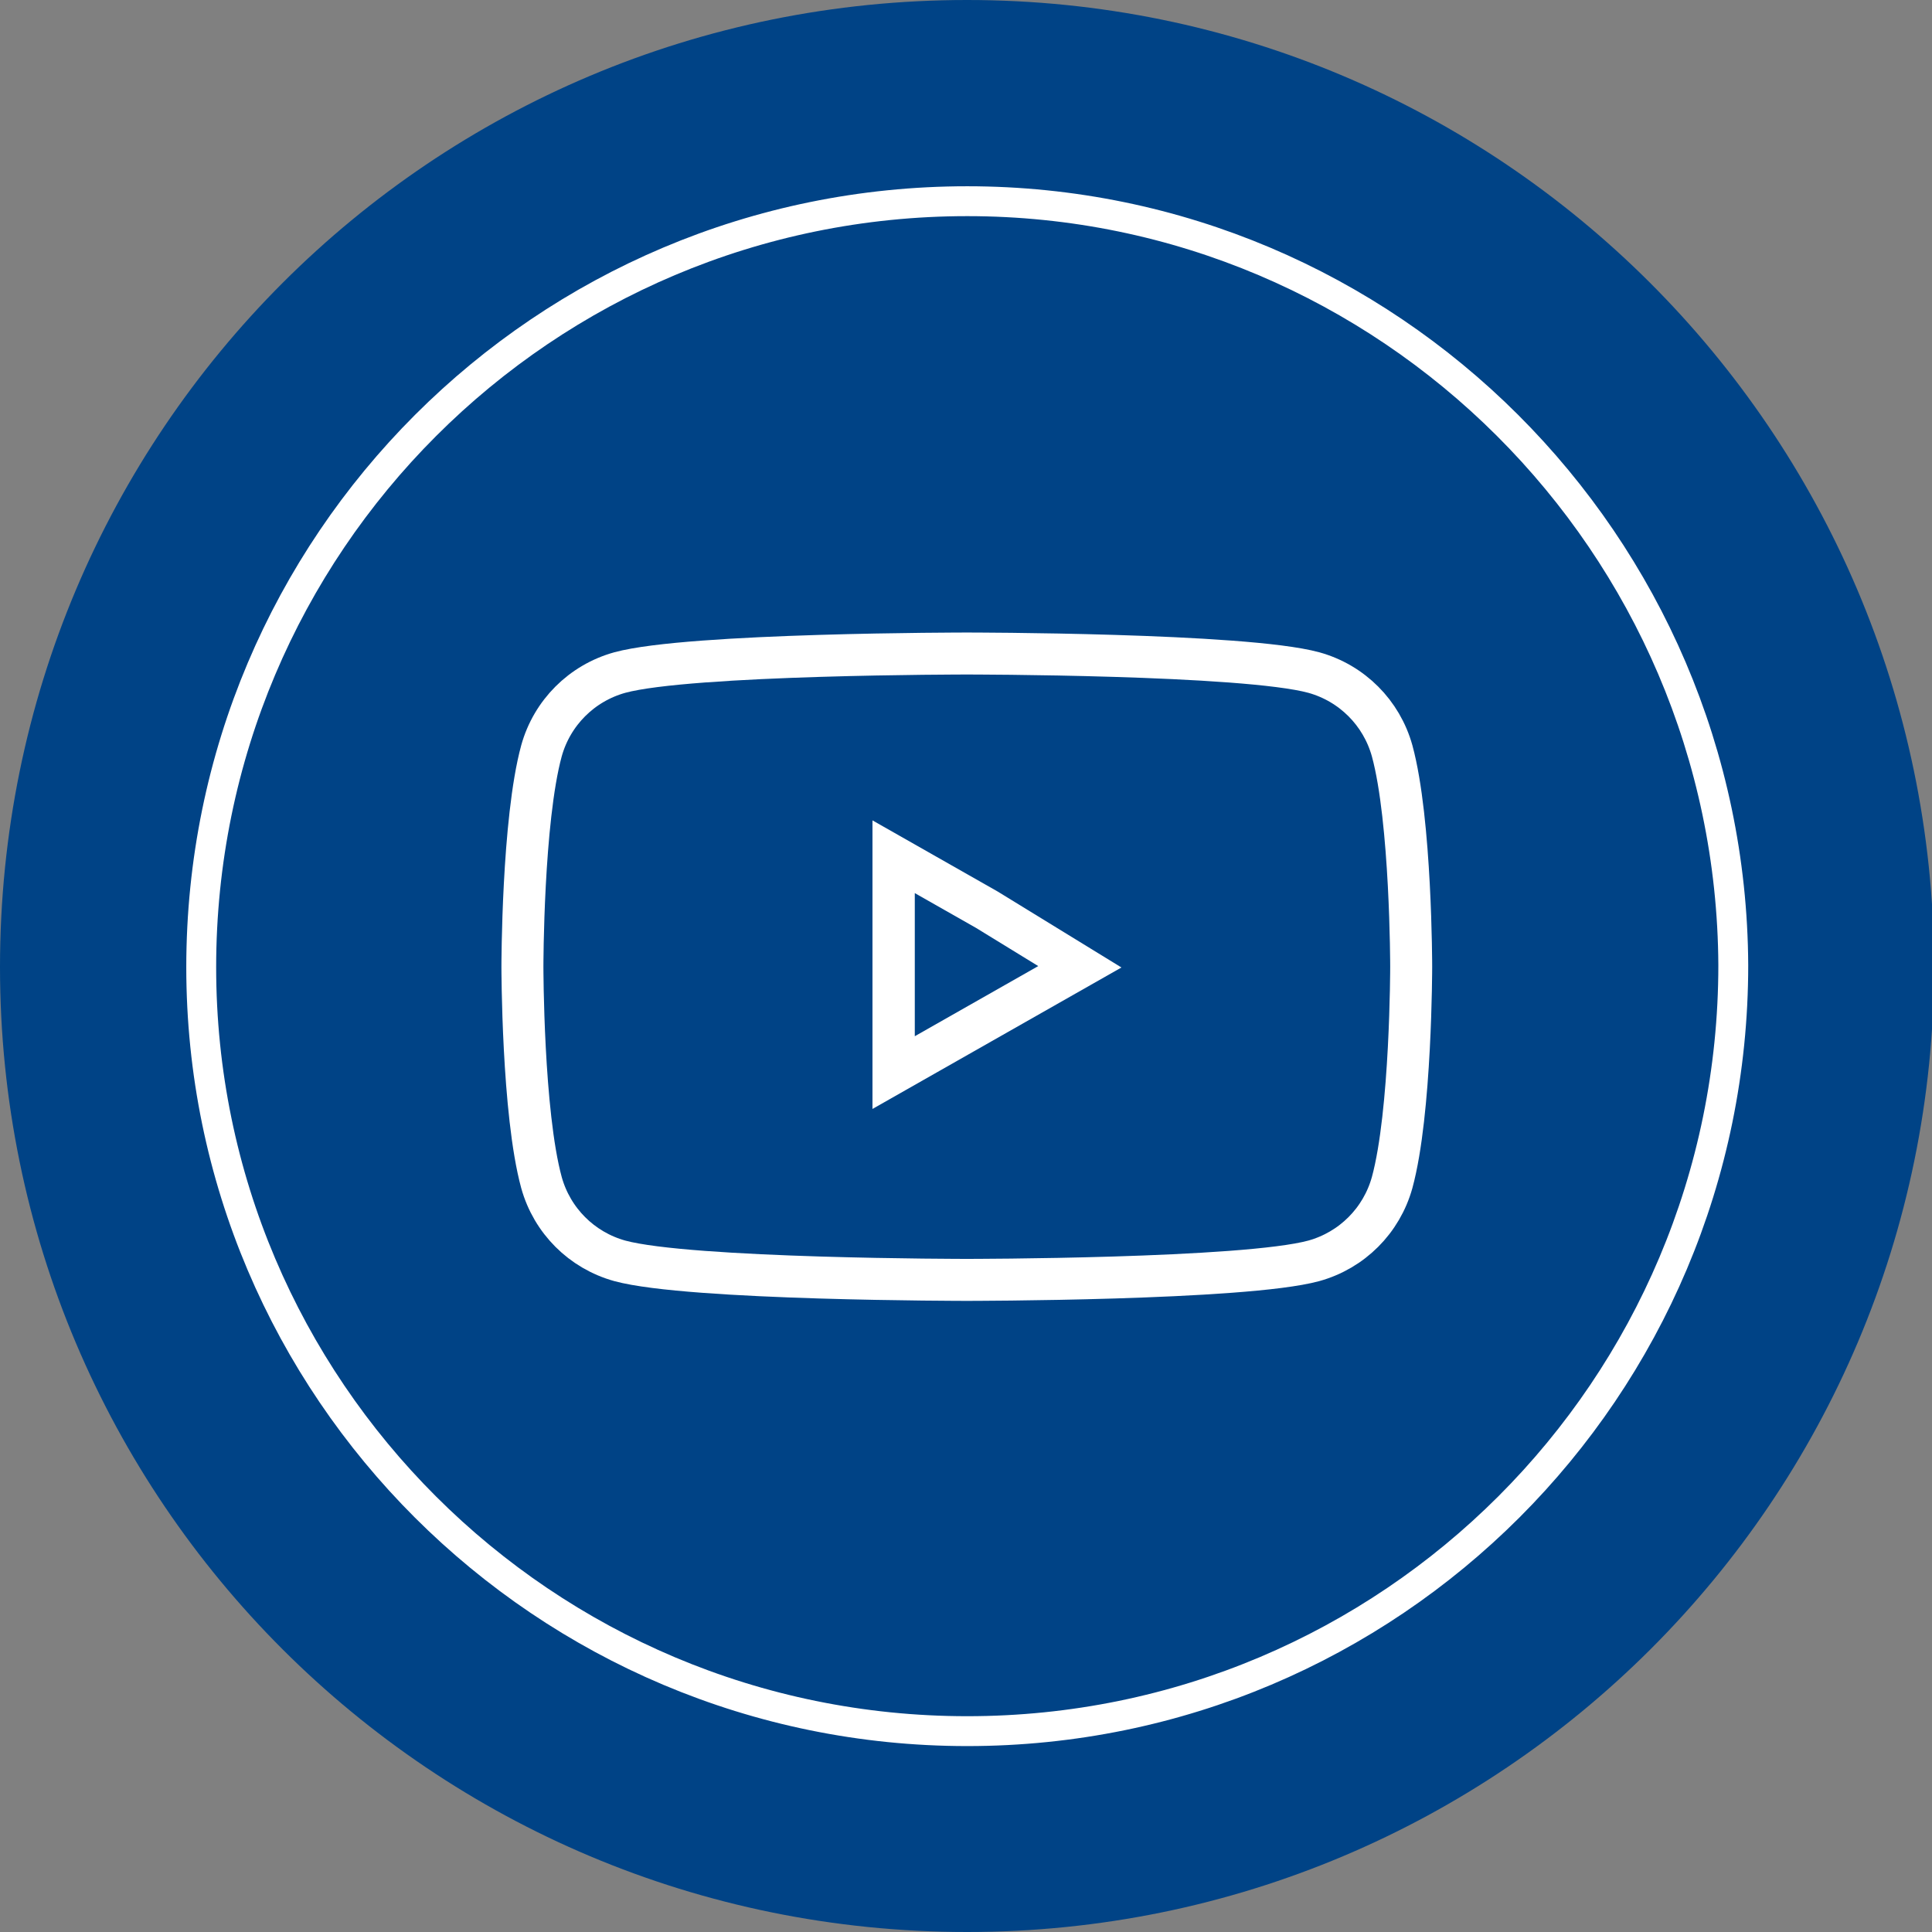 <?xml version="1.0" encoding="utf-8"?>
<!-- Generator: $$$/GeneralStr/196=Adobe Illustrator 27.6.0, SVG Export Plug-In . SVG Version: 6.00 Build 0)  -->
<svg version="1.1" id="Ebene_1" xmlns="http://www.w3.org/2000/svg" xmlns:xlink="http://www.w3.org/1999/xlink" x="0px" y="0px"
	 viewBox="0 0 91.3 91.3" style="enable-background:new 0 0 91.3 91.3;" xml:space="preserve">
<rect x="0" y="0" width="91.3" height="91.3" fill="#808080" stroke="none"/>
<style type="text/css">
	.st0{fill:#004386;}
	.st1{fill:#004386;stroke:#FFFFFF;stroke-width:1.412;}
	.st2{fill:none;stroke:#FFFFFF;stroke-width:2;}
	.st3{fill:none;stroke:#FFFFFF;stroke-width:1.984;}
</style>
<g transform="translate(-1208.674 -4251)">
	<g transform="translate(1208.674 4251)">
		<path class="st0" d="M45.7,91.3c25.2,0,45.7-20.4,45.7-45.7l0,0C91.3,20.4,70.9,0,45.7,0l0,0C20.4,0,0,20.4,0,45.7l0,0
			C0,70.9,20.4,91.3,45.7,91.3"/>
	</g>
	<g transform="translate(1218.183 4260.508)">
		<path class="st1" d="M36.2,72.3c20,0,36.2-16.2,36.2-36.2C72.3,16.2,56.1,0,36.2,0l0,0C16.2,0,0,16.2,0,36.2l0,0
			C0,56.1,16.2,72.3,36.2,72.3z"/>
	</g>
</g>
<g transform="translate(-1491.67 -2205.813)">
	<path class="st2" d="M1542.7,2251.5l-4.4,2.5l-4.4,2.5v-10.2l4.4,2.5L1542.7,2251.5z"/>
	<g transform="translate(1515.018 2247.394)">
		<g>
			<g>
				<g transform="translate(0 -12.035)">
					<g transform="translate(1.34 1.337)">
						<path class="st3" d="M42,14.8c0,0,0-6.9-0.9-10.2c-0.5-1.8-1.9-3.2-3.7-3.7C34.1,0,21,0,21,0S7.9,0,4.6,0.9
							C2.8,1.4,1.4,2.8,0.9,4.6C0,7.9,0,14.8,0,14.8S0,21.7,0.9,25c0.5,1.8,1.9,3.2,3.7,3.7C7.9,29.6,21,29.6,21,29.6
							s13.1,0,16.4-0.9c1.8-0.5,3.2-1.9,3.7-3.7C42,21.7,42,14.8,42,14.8z"/>
					</g>
				</g>
			</g>
		</g>
	</g>
</g>
</svg>

